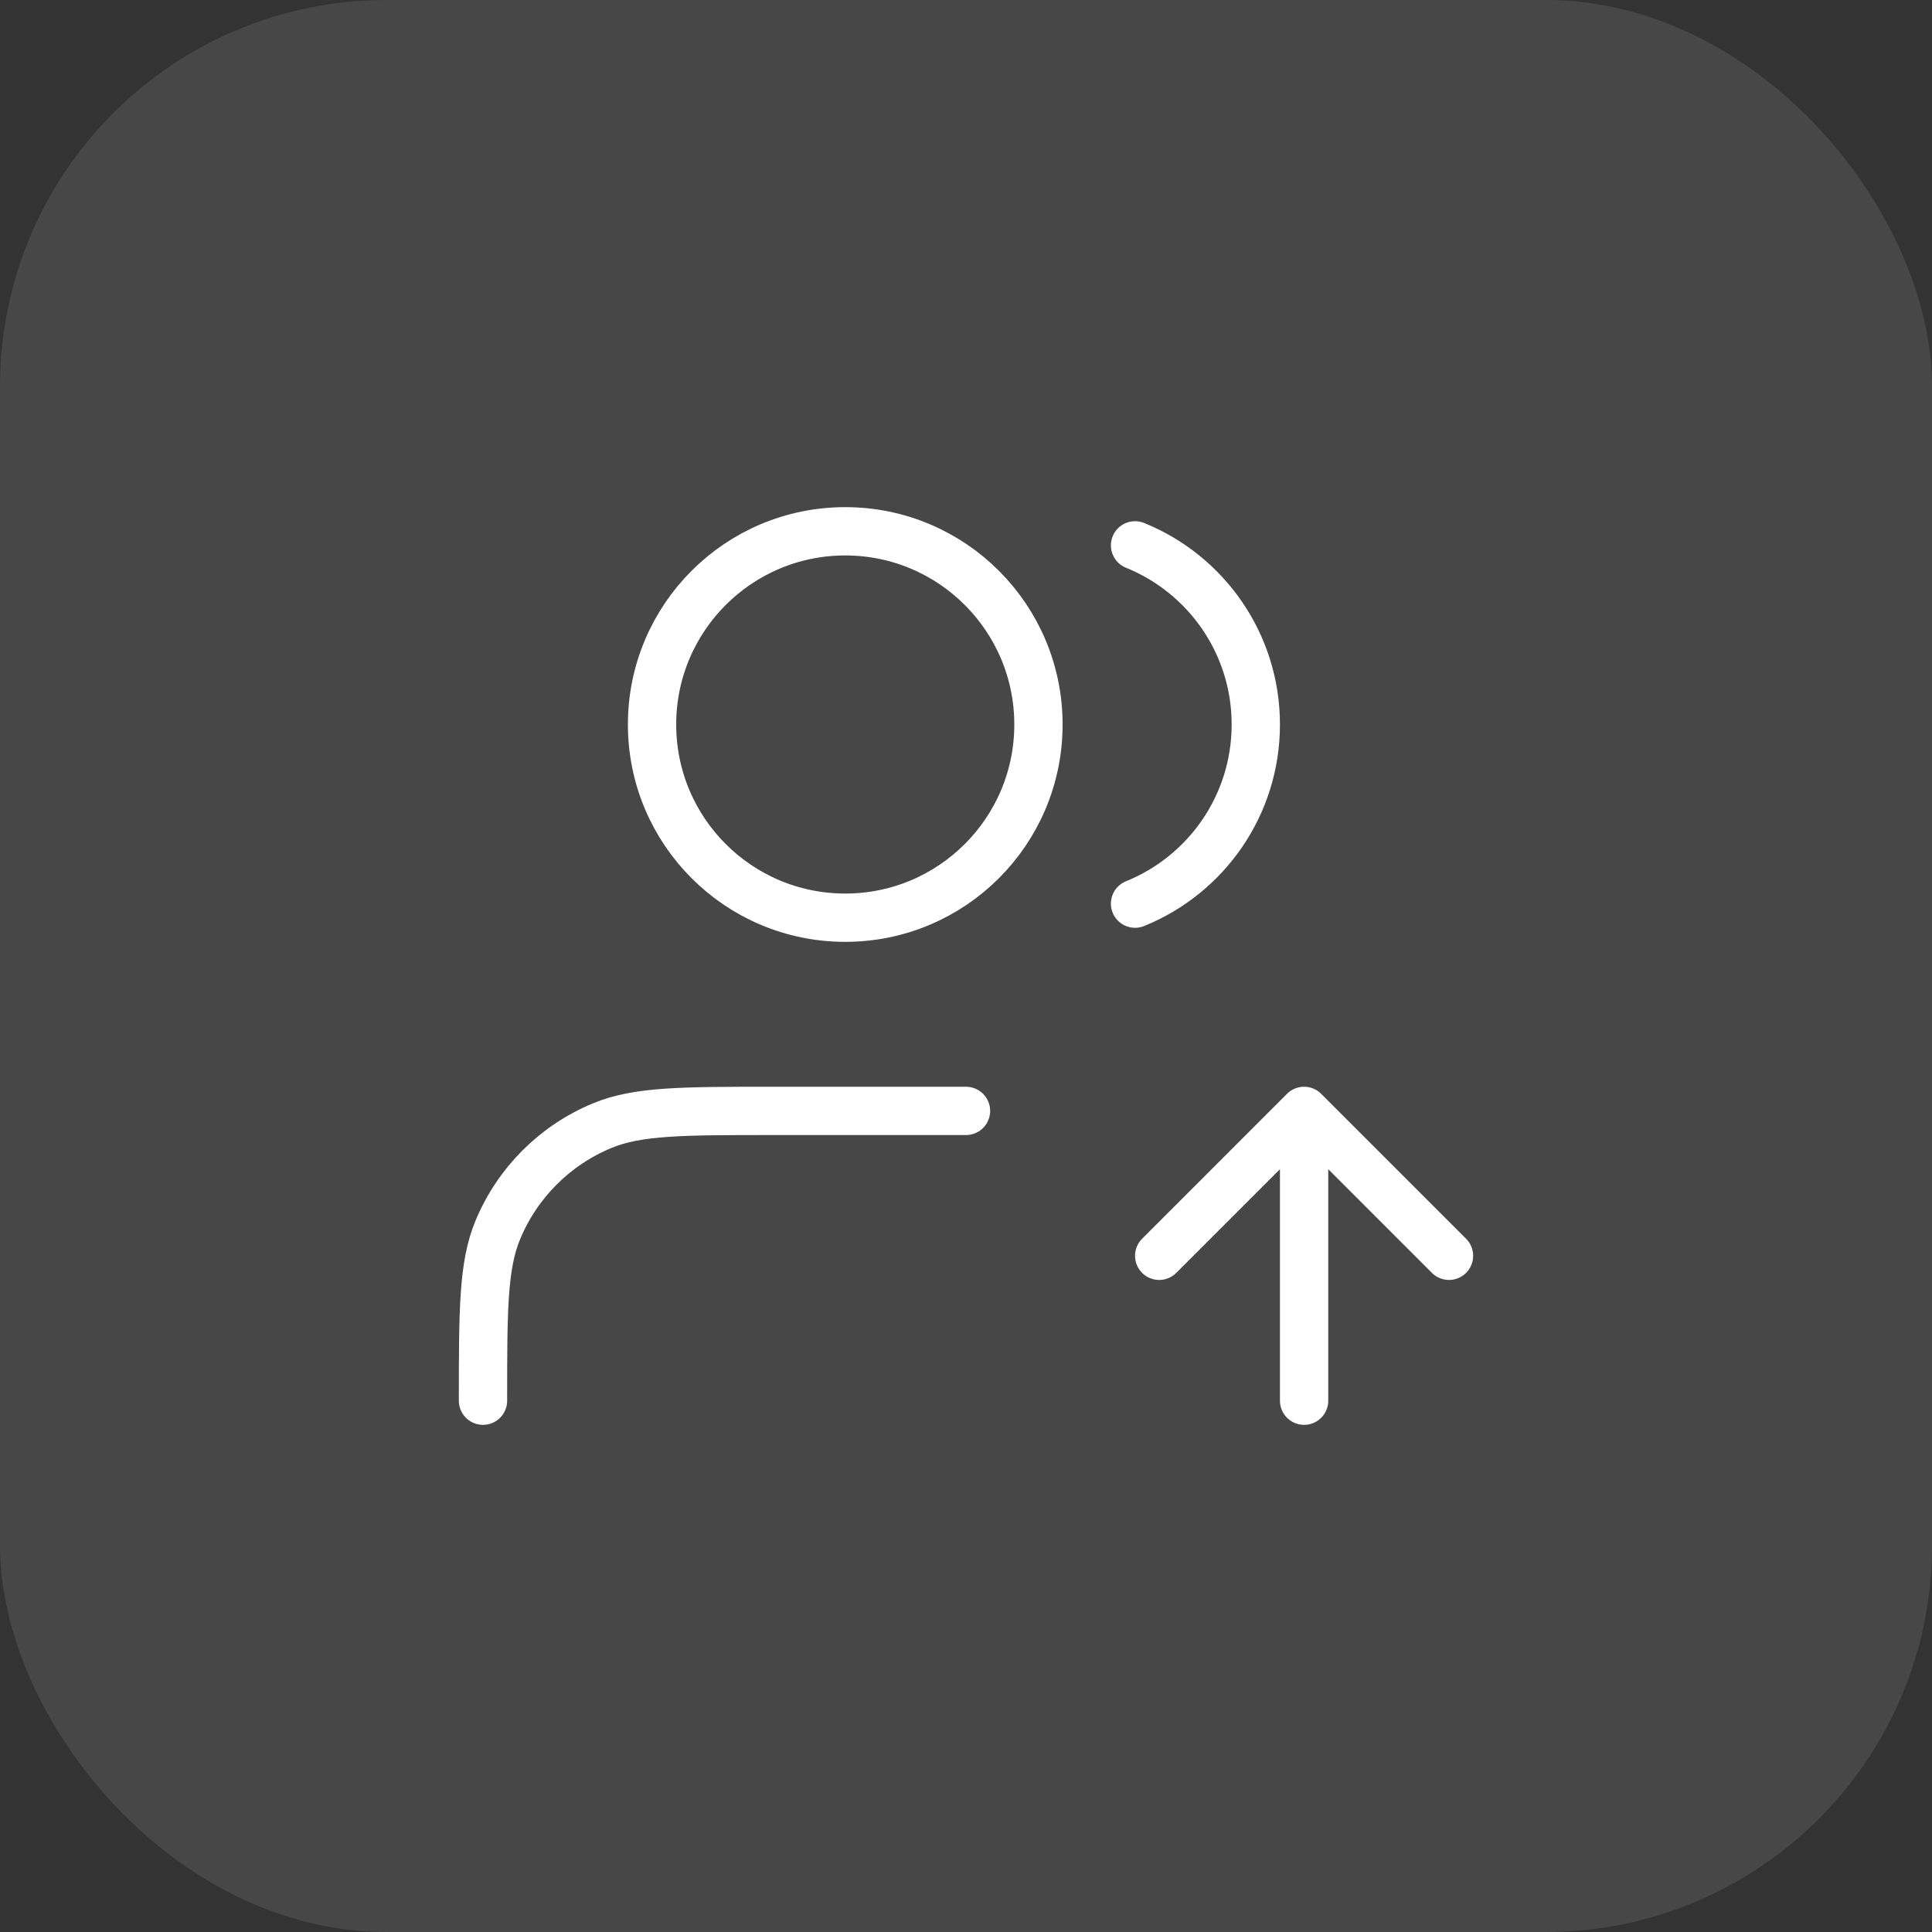 <svg width="40" height="40" viewBox="0 0 40 40" fill="none" xmlns="http://www.w3.org/2000/svg">
<rect x="0" y="0" width="40" height="40" fill="#333333" stroke="none"/>
<rect width="40" height="40" rx="8" fill="white" fill-opacity="0.1"/>
<path d="M24 26L27 23M27 23L30 26M27 23V29M23.5 11.291C24.966 11.884 26 13.321 26 15C26 16.679 24.966 18.116 23.5 18.709M20 23H16C14.136 23 13.204 23 12.469 23.305C11.489 23.71 10.71 24.489 10.305 25.469C10 26.204 10 27.136 10 29M21.5 15C21.5 17.209 19.709 19 17.5 19C15.291 19 13.5 17.209 13.5 15C13.5 12.791 15.291 11 17.5 11C19.709 11 21.5 12.791 21.5 15Z" stroke="white" stroke-linecap="round" stroke-linejoin="round"/>
</svg>
